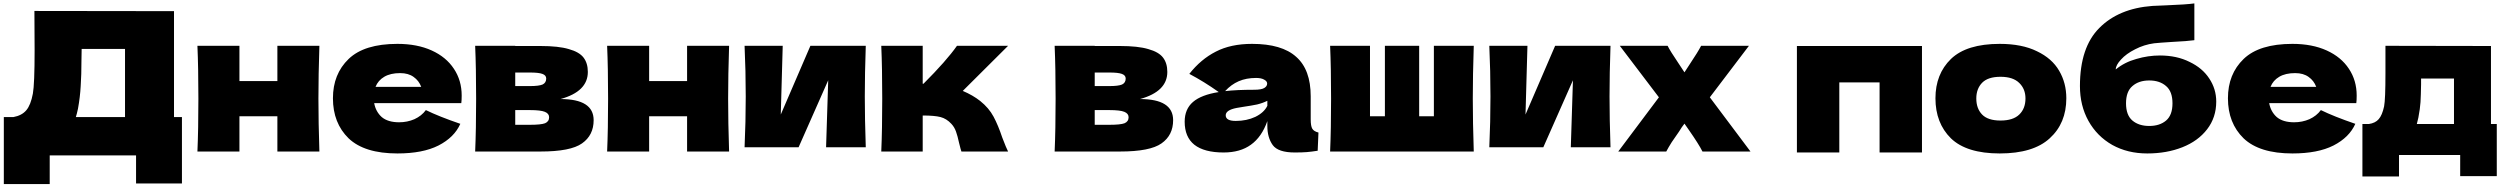<?xml version="1.0" encoding="UTF-8"?> <svg xmlns="http://www.w3.org/2000/svg" width="594" height="44" viewBox="0 0 594 44" fill="none"><path d="M41.343 27.812H43.229V43.59H32.327V36.92H11.811V43.728H0.909V27.812H3.209C4.528 27.567 5.54 27.03 6.245 26.202C6.951 25.374 7.472 24.055 7.809 22.246C8.085 20.743 8.223 17.324 8.223 11.988L8.177 2.604L41.343 2.65V27.812ZM18.527 25.834C18.343 26.693 18.174 27.352 18.021 27.812H29.705V11.62H19.401L19.355 14.288C19.355 16.619 19.294 18.673 19.171 20.452C19.079 22.2 18.864 23.994 18.527 25.834ZM75.887 10.884C75.734 15.545 75.657 19.731 75.657 23.442C75.657 27.153 75.734 31.339 75.887 36H65.905V27.628H56.889V36H46.907C47.061 32.504 47.137 28.318 47.137 23.442C47.137 18.566 47.061 14.38 46.907 10.884H56.889V19.256H65.905V10.884H75.887ZM103.9 24.5H88.904C89.149 25.849 89.747 26.953 90.698 27.812C91.679 28.64 93.059 29.054 94.838 29.054C96.126 29.054 97.337 28.809 98.472 28.318C99.606 27.797 100.511 27.076 101.186 26.156C103.24 27.168 105.97 28.257 109.374 29.422C108.423 31.569 106.69 33.286 104.176 34.574C101.692 35.831 98.441 36.46 94.424 36.46C89.21 36.46 85.346 35.264 82.832 32.872C80.348 30.449 79.106 27.275 79.106 23.35C79.106 19.517 80.348 16.404 82.832 14.012C85.316 11.62 89.18 10.424 94.424 10.424C97.552 10.424 100.266 10.945 102.566 11.988C104.866 13.031 106.629 14.487 107.856 16.358C109.082 18.198 109.696 20.314 109.696 22.706C109.696 23.503 109.665 24.101 109.604 24.5H103.9ZM95.068 17.37C93.534 17.37 92.277 17.661 91.296 18.244C90.314 18.827 89.624 19.624 89.226 20.636H100.082C99.714 19.655 99.116 18.873 98.288 18.29C97.46 17.677 96.386 17.37 95.068 17.37ZM133.184 23.534C138.428 23.534 141.05 25.205 141.05 28.548C141.05 30.94 140.13 32.78 138.29 34.068C136.48 35.356 133.199 36 128.446 36H112.898C113.051 32.504 113.128 28.318 113.128 23.442C113.128 18.566 113.051 14.38 112.898 10.884H122.42V10.93H128.4C131.282 10.93 133.536 11.175 135.162 11.666C136.818 12.126 137.983 12.801 138.658 13.69C139.332 14.579 139.67 15.714 139.67 17.094C139.67 20.191 137.508 22.338 133.184 23.534ZM122.42 17.232V20.452H125.916C127.326 20.452 128.323 20.329 128.906 20.084C129.488 19.808 129.78 19.333 129.78 18.658C129.78 18.137 129.473 17.769 128.86 17.554C128.277 17.339 127.296 17.232 125.916 17.232H122.42ZM125.916 29.652C127.664 29.652 128.86 29.529 129.504 29.284C130.148 29.008 130.47 28.533 130.47 27.858C130.47 27.275 130.132 26.846 129.458 26.57C128.783 26.294 127.602 26.156 125.916 26.156H122.42V29.652H125.916ZM173.233 10.884C173.08 15.545 173.003 19.731 173.003 23.442C173.003 27.153 173.08 31.339 173.233 36H163.251V27.628H154.235V36H144.253C144.406 32.504 144.483 28.318 144.483 23.442C144.483 18.566 144.406 14.38 144.253 10.884H154.235V19.256H163.251V10.884H173.233ZM205.707 10.884C205.554 15.331 205.477 19.348 205.477 22.936C205.477 26.463 205.554 30.48 205.707 34.988H196.277L196.783 19.072L189.745 34.988H176.911C177.095 30.94 177.187 26.923 177.187 22.936C177.187 18.888 177.095 14.871 176.911 10.884H185.973L185.513 27.214L192.551 10.884H205.707ZM232.896 23.994C234.276 25.098 235.334 26.34 236.07 27.72C236.806 29.1 237.496 30.756 238.14 32.688C238.784 34.375 239.244 35.479 239.52 36H228.434C228.342 35.785 228.158 35.111 227.882 33.976C227.636 32.841 227.391 31.937 227.146 31.262C226.9 30.557 226.532 29.943 226.042 29.422C225.275 28.594 224.416 28.057 223.466 27.812C222.515 27.567 221.104 27.444 219.234 27.444V36H209.39C209.543 32.504 209.62 28.318 209.62 23.442C209.62 18.566 209.543 14.38 209.39 10.884H219.234V19.9H219.418C223.067 16.251 225.72 13.245 227.376 10.884H239.52L228.756 21.602C230.35 22.277 231.73 23.074 232.896 23.994ZM270.869 23.534C276.113 23.534 278.735 25.205 278.735 28.548C278.735 30.94 277.815 32.78 275.975 34.068C274.166 35.356 270.884 36 266.131 36H250.583C250.736 32.504 250.813 28.318 250.813 23.442C250.813 18.566 250.736 14.38 250.583 10.884H260.105V10.93H266.085C268.968 10.93 271.222 11.175 272.847 11.666C274.503 12.126 275.668 12.801 276.343 13.69C277.018 14.579 277.355 15.714 277.355 17.094C277.355 20.191 275.193 22.338 270.869 23.534ZM260.105 17.232V20.452H263.601C265.012 20.452 266.008 20.329 266.591 20.084C267.174 19.808 267.465 19.333 267.465 18.658C267.465 18.137 267.158 17.769 266.545 17.554C265.962 17.339 264.981 17.232 263.601 17.232H260.105ZM263.601 29.652C265.349 29.652 266.545 29.529 267.189 29.284C267.833 29.008 268.155 28.533 268.155 27.858C268.155 27.275 267.818 26.846 267.143 26.57C266.468 26.294 265.288 26.156 263.601 26.156H260.105V29.652H263.601ZM311.425 28.364C311.425 29.407 311.547 30.143 311.793 30.572C312.038 31.001 312.529 31.308 313.265 31.492L313.081 35.816C312.099 35.969 311.241 36.077 310.505 36.138C309.799 36.199 308.849 36.23 307.653 36.23C305.015 36.23 303.267 35.647 302.409 34.482C301.55 33.286 301.121 31.768 301.121 29.928V28.778C300.231 31.293 298.928 33.163 297.211 34.39C295.524 35.617 293.362 36.23 290.725 36.23C287.658 36.23 285.343 35.617 283.779 34.39C282.245 33.163 281.479 31.339 281.479 28.916C281.479 26.923 282.138 25.359 283.457 24.224C284.775 23.089 286.815 22.307 289.575 21.878C287.244 20.222 284.913 18.781 282.583 17.554C284.423 15.223 286.523 13.46 288.885 12.264C291.246 11.037 294.113 10.424 297.487 10.424C302.209 10.424 305.705 11.451 307.975 13.506C310.275 15.53 311.425 18.658 311.425 22.89V28.364ZM298.453 18.52C296.889 18.52 295.509 18.781 294.313 19.302C293.117 19.823 292.043 20.605 291.093 21.648C292.933 21.433 295.233 21.326 297.993 21.326C299.127 21.326 299.925 21.188 300.385 20.912C300.845 20.636 301.075 20.283 301.075 19.854C301.075 19.486 300.845 19.179 300.385 18.934C299.925 18.658 299.281 18.52 298.453 18.52ZM293.623 28.732C295.34 28.732 296.889 28.41 298.269 27.766C299.649 27.091 300.599 26.217 301.121 25.144V23.948C300.385 24.316 299.572 24.607 298.683 24.822C297.793 25.006 296.72 25.19 295.463 25.374L293.807 25.65C292.089 25.987 291.231 26.57 291.231 27.398C291.231 28.287 292.028 28.732 293.623 28.732ZM350.166 10.884C350.013 15.545 349.936 19.731 349.936 23.442C349.936 27.153 350.013 31.339 350.166 36H316.034C316.188 32.504 316.264 28.318 316.264 23.442C316.264 18.566 316.188 14.38 316.034 10.884H325.51V27.628H329.052V10.884H337.194V27.628H340.69V10.884H350.166ZM382.655 10.884C382.501 15.331 382.425 19.348 382.425 22.936C382.425 26.463 382.501 30.48 382.655 34.988H373.225L373.731 19.072L366.693 34.988H353.859C354.043 30.94 354.135 26.923 354.135 22.936C354.135 18.888 354.043 14.871 353.859 10.884H362.921L362.461 27.214L369.499 10.884H382.655ZM406.255 23.12L415.915 36H404.507C403.924 34.835 402.851 33.133 401.287 30.894L400.229 29.376C400.045 29.652 399.83 29.943 399.585 30.25C399.37 30.557 399.156 30.894 398.941 31.262C398.328 32.121 397.745 32.964 397.193 33.792C396.672 34.62 396.242 35.356 395.905 36H384.497L394.157 23.12L384.865 10.884H396.227C396.656 11.743 397.484 13.077 398.711 14.886L400.229 17.186L401.517 15.208C402.805 13.276 403.694 11.835 404.185 10.884H415.547L406.255 23.12ZM426.946 10.93H456.662V36.23H446.588V19.578H437.02V36.23H426.946V10.93ZM475.135 36.46C469.891 36.46 466.027 35.264 463.543 32.872C461.09 30.449 459.863 27.275 459.863 23.35C459.863 19.517 461.09 16.404 463.543 14.012C466.027 11.62 469.891 10.424 475.135 10.424C478.662 10.424 481.606 11.007 483.967 12.172C486.359 13.307 488.123 14.855 489.257 16.818C490.392 18.75 490.959 20.927 490.959 23.35C490.959 27.306 489.641 30.48 487.003 32.872C484.397 35.264 480.441 36.46 475.135 36.46ZM475.319 28.64C477.313 28.64 478.8 28.165 479.781 27.214C480.763 26.263 481.253 24.991 481.253 23.396C481.253 21.893 480.763 20.667 479.781 19.716C478.8 18.735 477.313 18.244 475.319 18.244C473.326 18.244 471.869 18.719 470.949 19.67C470.029 20.621 469.569 21.863 469.569 23.396C469.569 24.991 470.029 26.263 470.949 27.214C471.869 28.165 473.326 28.64 475.319 28.64ZM513.192 13.184C515.86 13.184 518.206 13.69 520.23 14.702C522.285 15.683 523.849 17.002 524.922 18.658C526.026 20.314 526.578 22.139 526.578 24.132C526.578 26.647 525.858 28.839 524.416 30.71C522.975 32.581 521.012 34.007 518.528 34.988C516.044 35.969 513.269 36.46 510.202 36.46C507.074 36.46 504.299 35.785 501.876 34.436C499.454 33.056 497.568 31.155 496.218 28.732C494.869 26.309 494.194 23.549 494.194 20.452C494.194 14.319 495.728 9.719 498.794 6.652C501.861 3.555 506.062 1.807 511.398 1.408L514.618 1.27C517.838 1.147 520.092 0.994 521.38 0.81V9.55C520.307 9.703 518.528 9.841 516.044 9.964C514.082 10.087 512.671 10.194 511.812 10.286C510.218 10.501 508.715 10.976 507.304 11.712C505.894 12.417 504.774 13.23 503.946 14.15C503.118 15.039 502.704 15.821 502.704 16.496C504.084 15.361 505.71 14.533 507.58 14.012C509.451 13.46 511.322 13.184 513.192 13.184ZM510.662 19.118C509.006 19.118 507.672 19.563 506.66 20.452C505.648 21.311 505.142 22.675 505.142 24.546C505.142 26.417 505.648 27.781 506.66 28.64C507.672 29.499 509.006 29.928 510.662 29.928C512.318 29.928 513.652 29.499 514.664 28.64C515.676 27.781 516.182 26.417 516.182 24.546C516.182 22.675 515.676 21.311 514.664 20.452C513.652 19.563 512.318 19.118 510.662 19.118ZM554.152 24.5H539.156C539.401 25.849 539.999 26.953 540.95 27.812C541.931 28.64 543.311 29.054 545.09 29.054C546.378 29.054 547.589 28.809 548.724 28.318C549.858 27.797 550.763 27.076 551.438 26.156C553.492 27.168 556.222 28.257 559.626 29.422C558.675 31.569 556.942 33.286 554.428 34.574C551.944 35.831 548.693 36.46 544.676 36.46C539.462 36.46 535.598 35.264 533.084 32.872C530.6 30.449 529.358 27.275 529.358 23.35C529.358 19.517 530.6 16.404 533.084 14.012C535.568 11.62 539.432 10.424 544.676 10.424C547.804 10.424 550.518 10.945 552.818 11.988C555.118 13.031 556.881 14.487 558.108 16.358C559.334 18.198 559.948 20.314 559.948 22.706C559.948 23.503 559.917 24.101 559.856 24.5H554.152ZM545.32 17.37C543.786 17.37 542.529 17.661 541.548 18.244C540.566 18.827 539.876 19.624 539.478 20.636H550.334C549.966 19.655 549.368 18.873 548.54 18.29C547.712 17.677 546.638 17.37 545.32 17.37ZM591.854 29.468H593.234V41.842H584.54V36.828H570.004V41.934H561.31V29.468H562.828C563.87 29.315 564.652 28.931 565.174 28.318C565.726 27.705 566.155 26.693 566.462 25.282C566.676 24.178 566.784 21.541 566.784 17.37V10.884L591.854 10.93V29.468ZM574.604 27.95C574.542 28.287 574.42 28.793 574.236 29.468H583.068V18.658H575.248V20.038C575.217 21.817 575.171 23.227 575.11 24.27C575.048 25.282 574.88 26.509 574.604 27.95Z" fill="black"></path></svg> 